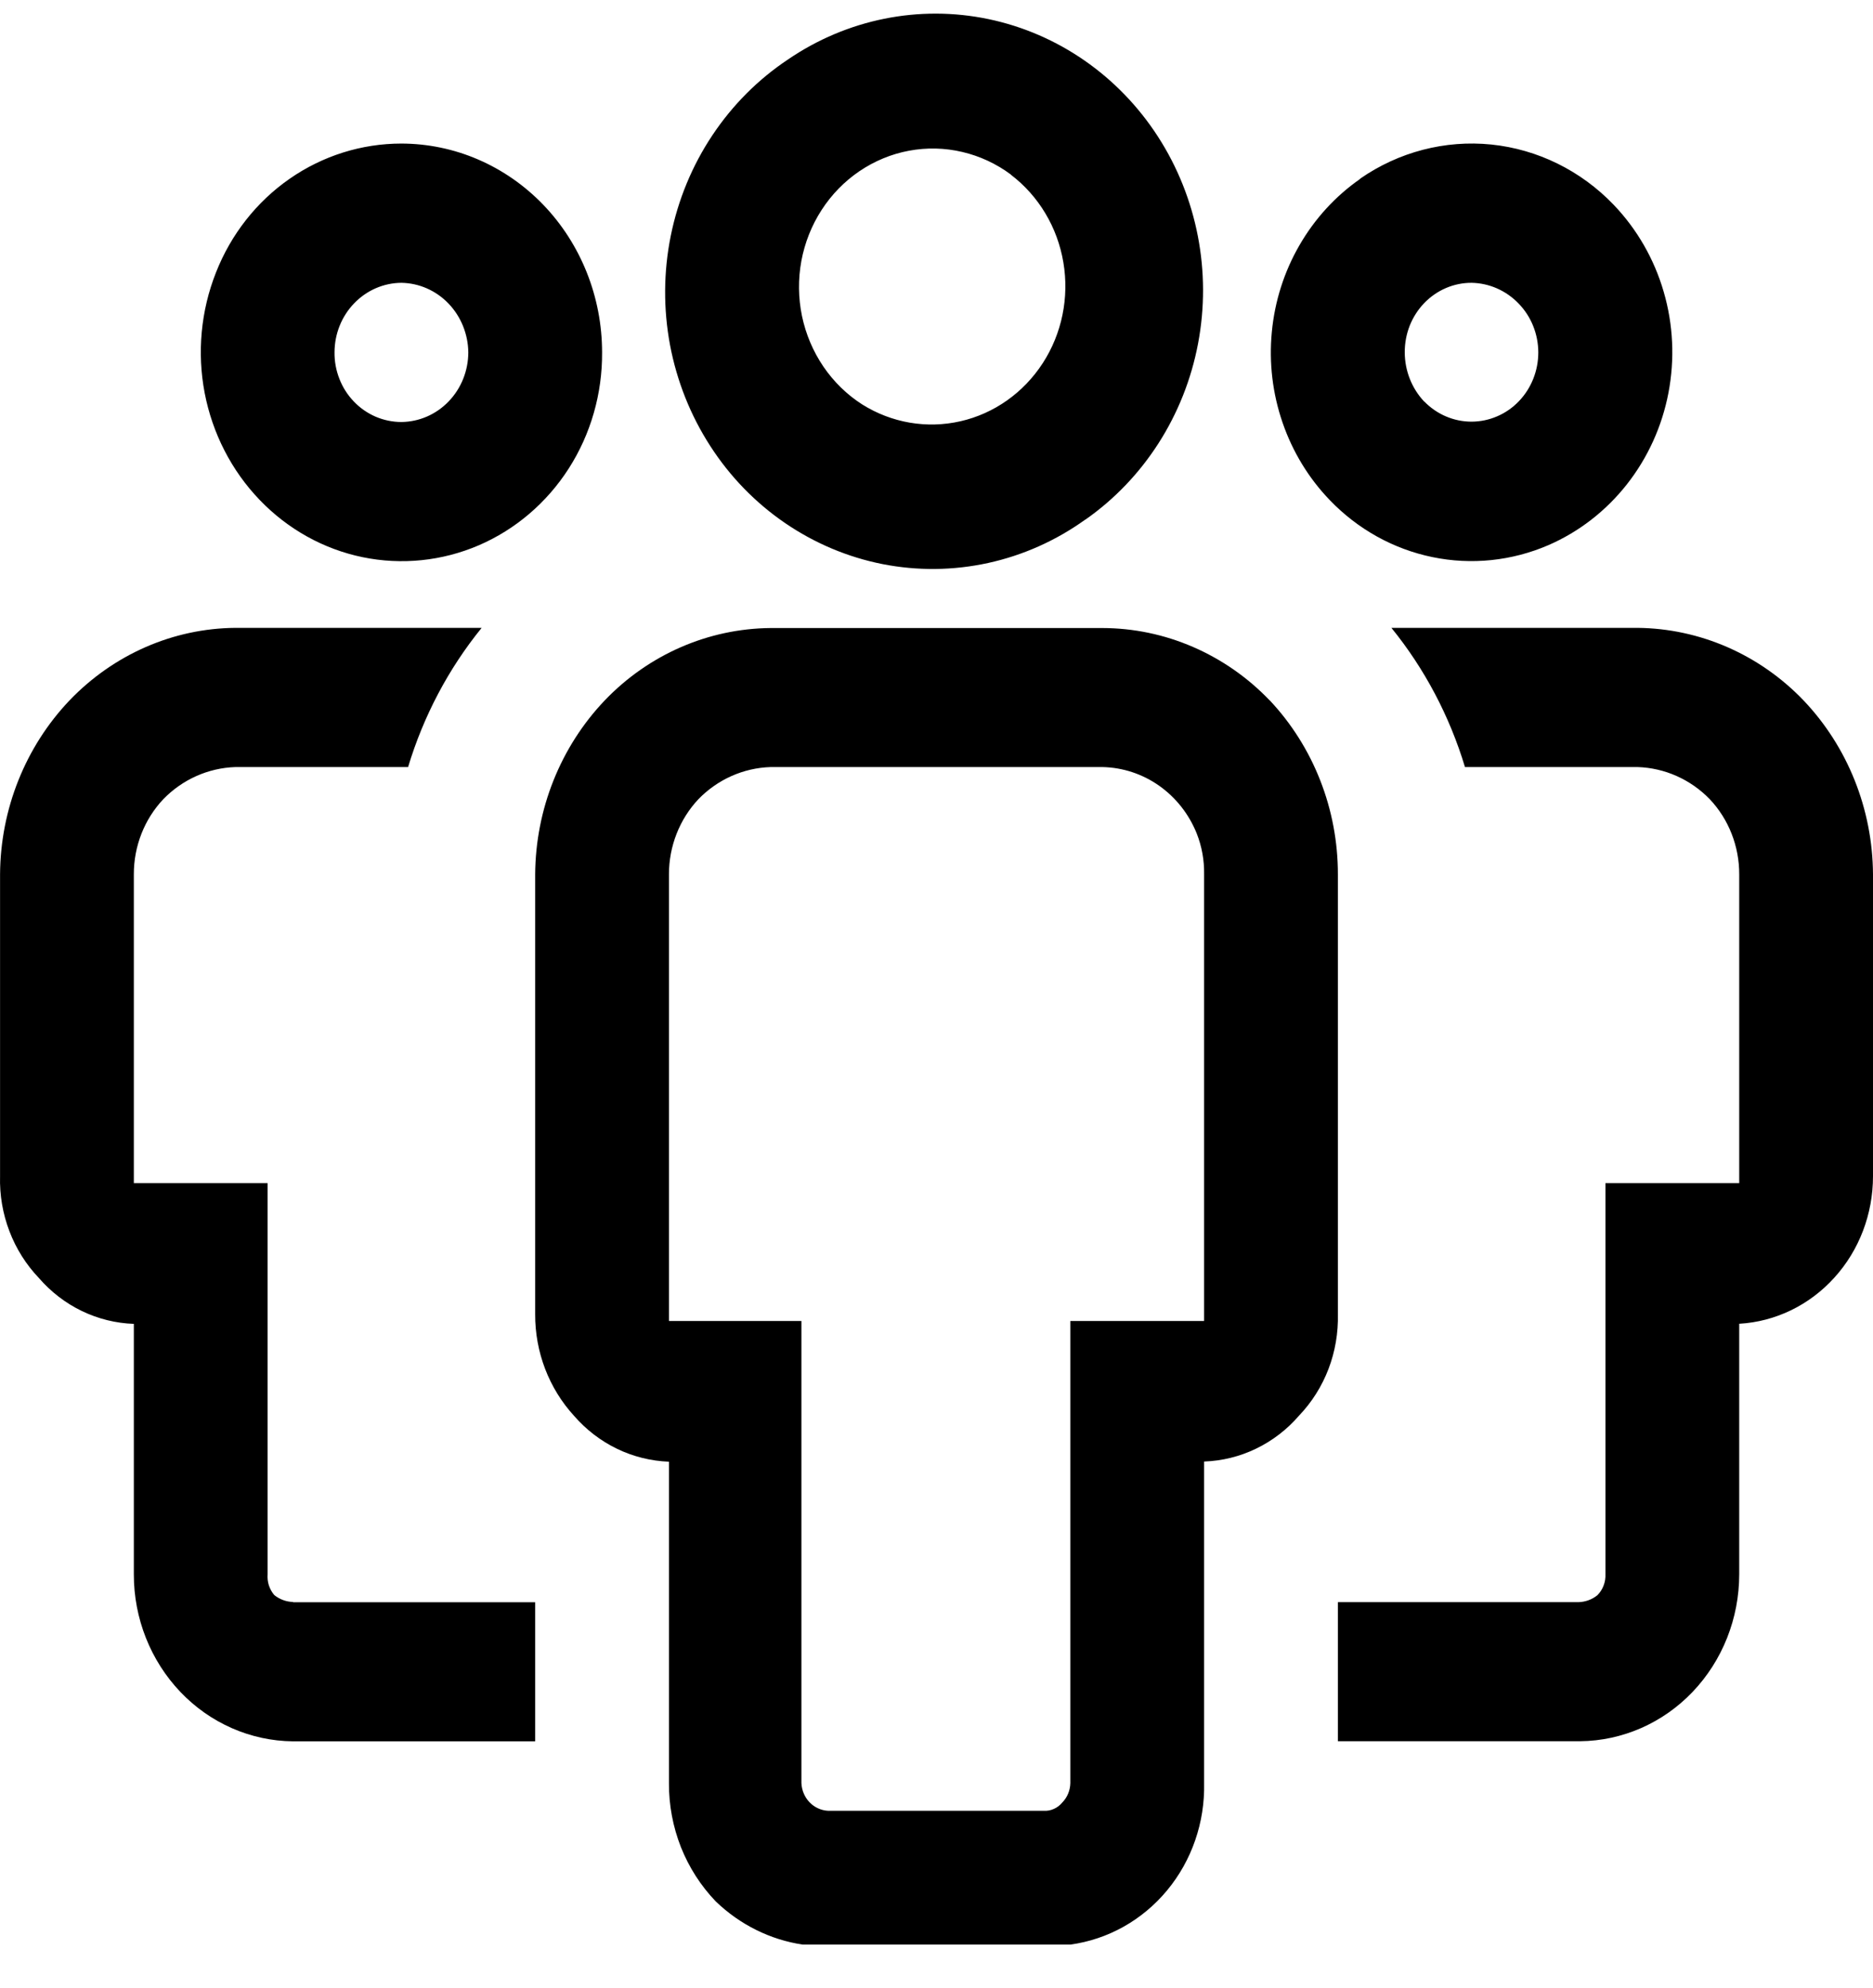 <svg width="33" height="35" viewBox="0 0 33 35" fill="none" xmlns="http://www.w3.org/2000/svg">
<path fill-rule="evenodd" clip-rule="evenodd" d="M19.119 9.151C18.605 9.52 18.024 9.779 17.412 9.913C16.8 10.047 16.168 10.054 15.553 9.934C14.938 9.813 14.352 9.566 13.83 9.209C13.308 8.852 12.86 8.391 12.513 7.852C12.165 7.314 11.925 6.71 11.805 6.075C11.686 5.439 11.69 4.786 11.818 4.152C11.946 3.519 12.194 2.918 12.549 2.385C12.904 1.852 13.357 1.397 13.884 1.047C14.924 0.337 16.193 0.082 17.414 0.336C18.636 0.591 19.71 1.335 20.402 2.406C21.094 3.477 21.348 4.788 21.108 6.052C20.868 7.316 20.154 8.43 19.122 9.151H19.119ZM17.811 3.074C17.554 2.883 17.263 2.748 16.955 2.676C16.646 2.603 16.327 2.596 16.016 2.654C15.704 2.712 15.408 2.835 15.143 3.014C14.879 3.193 14.652 3.425 14.476 3.697C14.3 3.968 14.179 4.274 14.119 4.595C14.06 4.916 14.064 5.246 14.13 5.565C14.197 5.885 14.325 6.187 14.507 6.455C14.689 6.722 14.921 6.949 15.19 7.121C15.709 7.447 16.329 7.553 16.922 7.418C17.515 7.283 18.034 6.916 18.372 6.395C18.71 5.874 18.84 5.238 18.735 4.619C18.631 4.001 18.3 3.449 17.811 3.077V3.074ZM23.963 3.147C24.643 2.675 25.461 2.462 26.276 2.545C27.091 2.629 27.853 3.004 28.43 3.605C28.841 4.034 29.144 4.559 29.312 5.137C29.481 5.714 29.509 6.326 29.396 6.918C29.283 7.509 29.031 8.063 28.662 8.531C28.294 8.998 27.82 9.365 27.282 9.599C26.636 9.878 25.924 9.952 25.238 9.81C24.551 9.669 23.921 9.319 23.428 8.805C23.057 8.42 22.774 7.955 22.598 7.444C22.421 6.932 22.356 6.387 22.408 5.846C22.459 5.306 22.625 4.784 22.895 4.318C23.164 3.852 23.529 3.453 23.965 3.15L23.963 3.147ZM25.094 7.07C25.316 7.298 25.615 7.425 25.928 7.425C26.082 7.424 26.235 7.393 26.378 7.331C26.521 7.27 26.651 7.18 26.76 7.066C26.869 6.953 26.955 6.819 27.014 6.671C27.073 6.523 27.103 6.365 27.103 6.205C27.102 6.045 27.072 5.887 27.012 5.739C26.953 5.592 26.866 5.458 26.756 5.345C26.537 5.117 26.24 4.986 25.929 4.98C25.773 4.979 25.619 5.011 25.476 5.072C25.332 5.134 25.202 5.224 25.092 5.338C24.983 5.452 24.896 5.587 24.837 5.736C24.779 5.885 24.749 6.044 24.75 6.205C24.751 6.53 24.875 6.841 25.094 7.073V7.07ZM5.163 28.214H9.429V30.663H5.163C4.416 30.656 3.702 30.343 3.178 29.793C2.652 29.241 2.357 28.497 2.358 27.722V23.312C2.041 23.301 1.729 23.224 1.441 23.085C1.153 22.946 0.896 22.748 0.684 22.503C0.46 22.268 0.283 21.988 0.166 21.68C0.048 21.372 -0.008 21.043 0.001 20.712V15.396C0.008 14.246 0.449 13.147 1.227 12.331C2.002 11.524 3.051 11.064 4.149 11.056H8.486C7.901 11.776 7.461 12.61 7.19 13.507H4.149C3.671 13.522 3.216 13.724 2.877 14.073C2.543 14.427 2.357 14.902 2.358 15.396V20.834H4.715V27.72C4.71 27.786 4.717 27.853 4.737 27.916C4.758 27.979 4.79 28.038 4.833 28.088C4.928 28.163 5.043 28.206 5.163 28.209V28.214ZM22.37 12.333C21.984 11.93 21.525 11.611 21.019 11.392C20.514 11.173 19.971 11.06 19.423 11.059H13.578C12.479 11.068 11.428 11.526 10.655 12.333C9.877 13.149 9.436 14.248 9.429 15.398V23.142C9.426 23.806 9.671 24.447 10.113 24.93C10.325 25.174 10.582 25.372 10.87 25.511C11.157 25.65 11.469 25.727 11.786 25.739V31.399C11.784 31.785 11.856 32.168 11.997 32.526C12.139 32.883 12.348 33.208 12.611 33.482C13.036 33.891 13.571 34.157 14.143 34.242H18.858C19.52 34.152 20.128 33.812 20.563 33.287C20.998 32.763 21.23 32.09 21.215 31.399V25.736C21.532 25.725 21.844 25.648 22.131 25.509C22.419 25.37 22.677 25.172 22.888 24.927C23.113 24.692 23.289 24.413 23.407 24.105C23.524 23.798 23.58 23.469 23.572 23.139V15.396C23.573 14.251 23.142 13.151 22.37 12.331V12.333ZM21.215 23.261H18.858V31.399C18.855 31.527 18.805 31.65 18.716 31.74C18.676 31.789 18.625 31.828 18.568 31.853C18.511 31.879 18.448 31.89 18.386 31.886H14.591C14.468 31.88 14.351 31.827 14.264 31.737C14.177 31.647 14.126 31.526 14.12 31.399V23.261H11.786V15.396C11.786 14.901 11.973 14.426 12.305 14.073C12.644 13.724 13.099 13.522 13.578 13.507H19.423C19.78 13.514 20.128 13.628 20.423 13.836C20.718 14.044 20.948 14.336 21.085 14.677C21.175 14.905 21.219 15.149 21.215 15.396V23.261ZM27.838 30.661H23.572V28.212H27.814C27.934 28.208 28.05 28.166 28.144 28.09C28.192 28.042 28.229 27.984 28.253 27.921C28.278 27.857 28.289 27.788 28.286 27.72V20.834H30.643V15.396C30.644 14.902 30.458 14.427 30.124 14.073C29.785 13.724 29.33 13.522 28.852 13.507H25.811C25.54 12.61 25.1 11.776 24.515 11.056H28.852C29.95 11.067 31 11.525 31.774 12.331C32.552 13.147 32.993 14.246 33 15.396V20.712C33 21.377 32.757 22.016 32.319 22.498C31.88 22.983 31.282 23.273 30.643 23.31V27.72C30.643 28.497 30.348 29.24 29.823 29.791C29.299 30.341 28.585 30.654 27.838 30.661ZM7.072 2.528C6.371 2.528 5.685 2.743 5.103 3.148C4.521 3.552 4.069 4.127 3.805 4.799C3.539 5.471 3.47 6.209 3.606 6.92C3.743 7.632 4.079 8.287 4.574 8.802C5.068 9.317 5.699 9.669 6.387 9.811C7.075 9.953 7.788 9.88 8.436 9.602C9.083 9.323 9.636 8.851 10.023 8.246C10.41 7.641 10.613 6.93 10.608 6.205C10.608 5.231 10.235 4.295 9.571 3.605C9.243 3.265 8.854 2.994 8.425 2.809C7.997 2.624 7.537 2.529 7.072 2.528ZM7.072 7.431C6.917 7.431 6.763 7.399 6.619 7.338C6.476 7.276 6.345 7.186 6.236 7.072C6.126 6.958 6.039 6.823 5.981 6.674C5.922 6.525 5.892 6.366 5.894 6.205C5.894 5.882 6.018 5.571 6.239 5.342C6.46 5.112 6.759 4.982 7.072 4.98C7.384 4.985 7.682 5.116 7.902 5.345C8.122 5.574 8.247 5.883 8.251 6.205C8.25 6.529 8.126 6.839 7.905 7.068C7.685 7.298 7.385 7.428 7.072 7.431Z" fill="black"/>
</svg>
